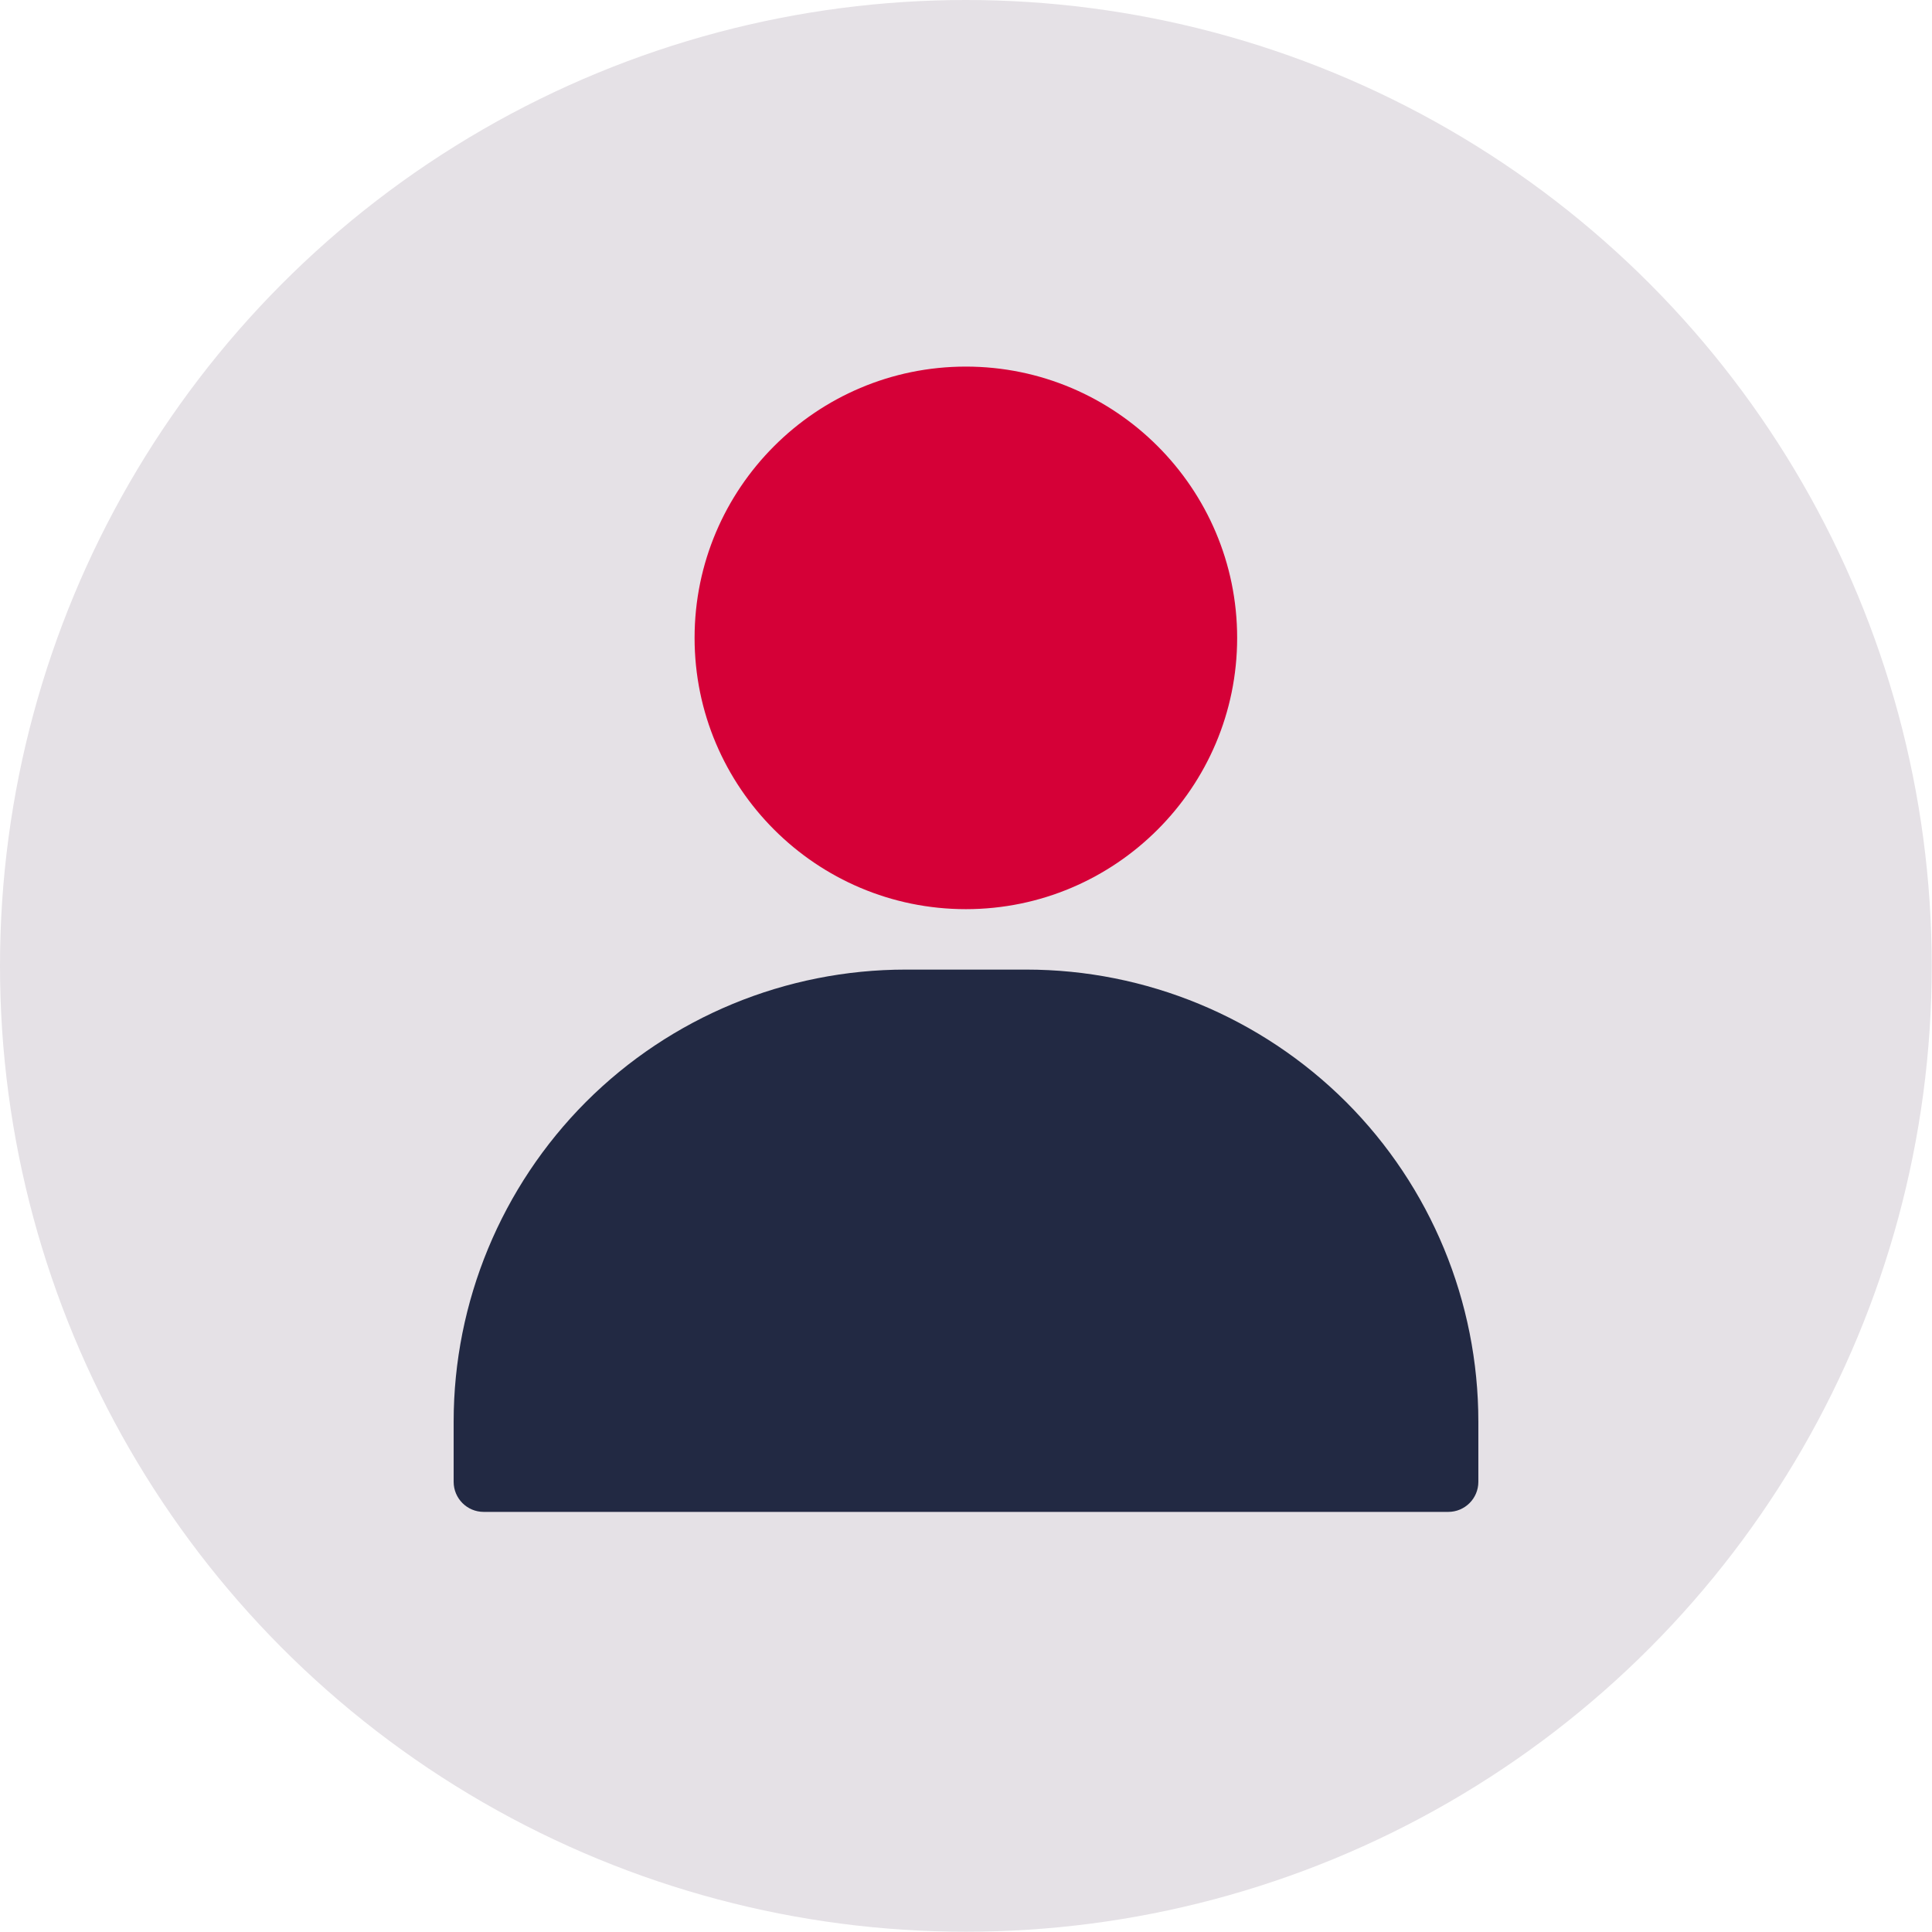 ﻿<?xml version="1.0" encoding="UTF-8"?>
<svg id="Layer_2" data-name="Layer 2" xmlns="http://www.w3.org/2000/svg" viewBox="0 0 72.57 72.57">
  <defs>
    <style>
      .cls-1 {
        fill: #d50037;
      }

      .cls-1, .cls-2 {
        fill-rule: evenodd;
      }

      .cls-3 {
        fill: #e5e1e6;
      }

      .cls-2 {
        fill: #222943;
      }
    </style>
  </defs>
  <g id="Layer_1-2" data-name="Layer 1">
    <g>
      <circle class="cls-3" cx="36.28" cy="36.28" r="36.28"/>
      <g>
        <path class="cls-1" d="M36.28,13.77c5.62,0,10.19,4.57,10.19,10.19s-4.57,10.19-10.19,10.19-10.19-4.57-10.19-10.19,4.57-10.19,10.19-10.19h0Z"/>
        <path class="cls-2" d="M55.53,53.4v2.26c0,.63-.51,1.13-1.13,1.13H18.17c-.63,0-1.13-.51-1.13-1.13v-2.26c0-4.5,1.79-8.82,4.97-12.01,3.19-3.19,7.51-4.97,12.01-4.97h4.53c4.5,0,8.82,1.79,12.01,4.97,3.19,3.19,4.97,7.51,4.97,12.01h0Z"/>
      </g>
    </g>
  </g>
</svg>